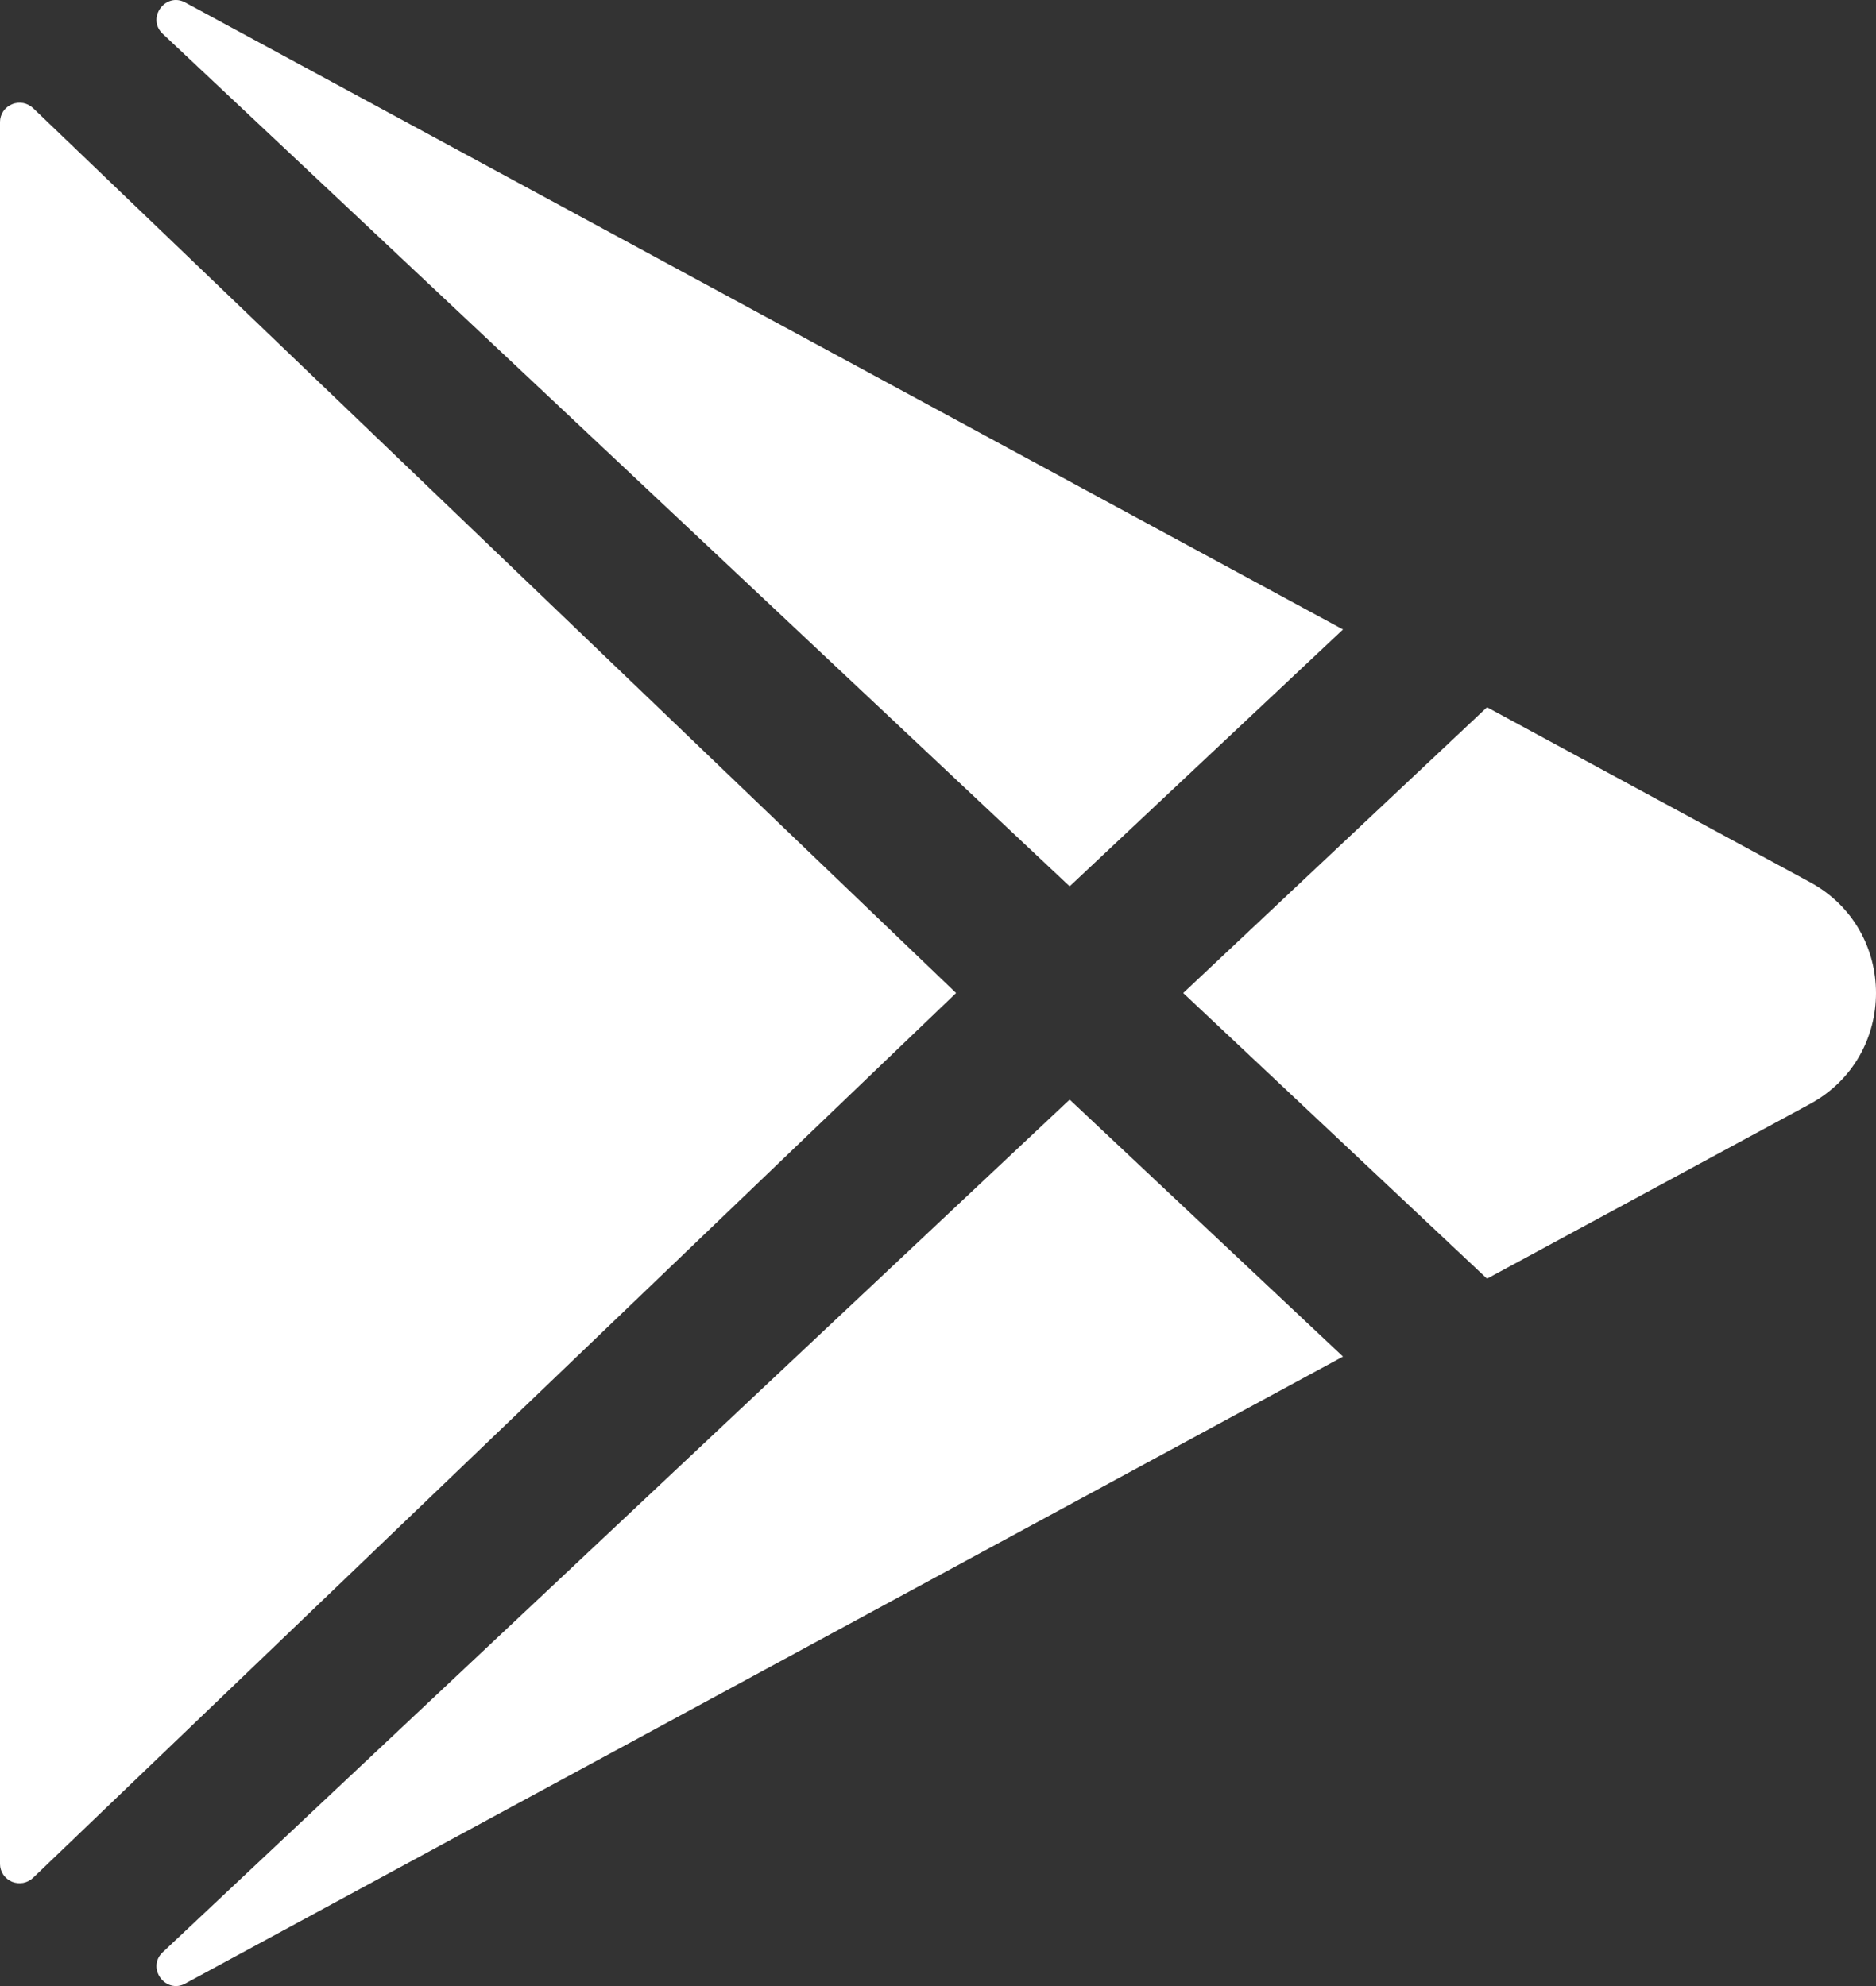 <?xml version="1.0" encoding="utf-8"?>
<svg xmlns="http://www.w3.org/2000/svg" fill="none" height="100%" overflow="visible" preserveAspectRatio="none" style="display: block;" viewBox="0 0 17 18" width="100%">
<rect x="0" y="0" width="17" height="18" fill="#333333" stroke="none"/>
<g id="Vector">
<path d="M0 1.105V16.895C0 16.929 0.011 16.962 0.03 16.991C0.049 17.019 0.077 17.041 0.109 17.055C0.141 17.068 0.176 17.071 0.211 17.065C0.245 17.058 0.276 17.042 0.301 17.018L8.664 9L0.301 0.981C0.276 0.957 0.245 0.941 0.211 0.934C0.176 0.928 0.141 0.931 0.109 0.945C0.077 0.958 0.049 0.98 0.03 1.008C0.011 1.037 0 1.07 0 1.105Z" fill="white"/>
<path d="M12.17 5.705L1.685 0.026L1.678 0.022C1.497 -0.074 1.326 0.166 1.474 0.306L9.693 8.033L12.17 5.705Z" fill="white"/>
<path d="M1.474 17.694C1.326 17.834 1.497 18.074 1.679 17.978L1.685 17.974L12.17 12.295L9.693 9.966L1.474 17.694Z" fill="white"/>
<path d="M16.403 7.996L13.475 6.41L10.722 9L13.475 11.589L16.403 10.005C17.199 9.572 17.199 8.428 16.403 7.996Z" fill="white"/>
</g>
</svg>